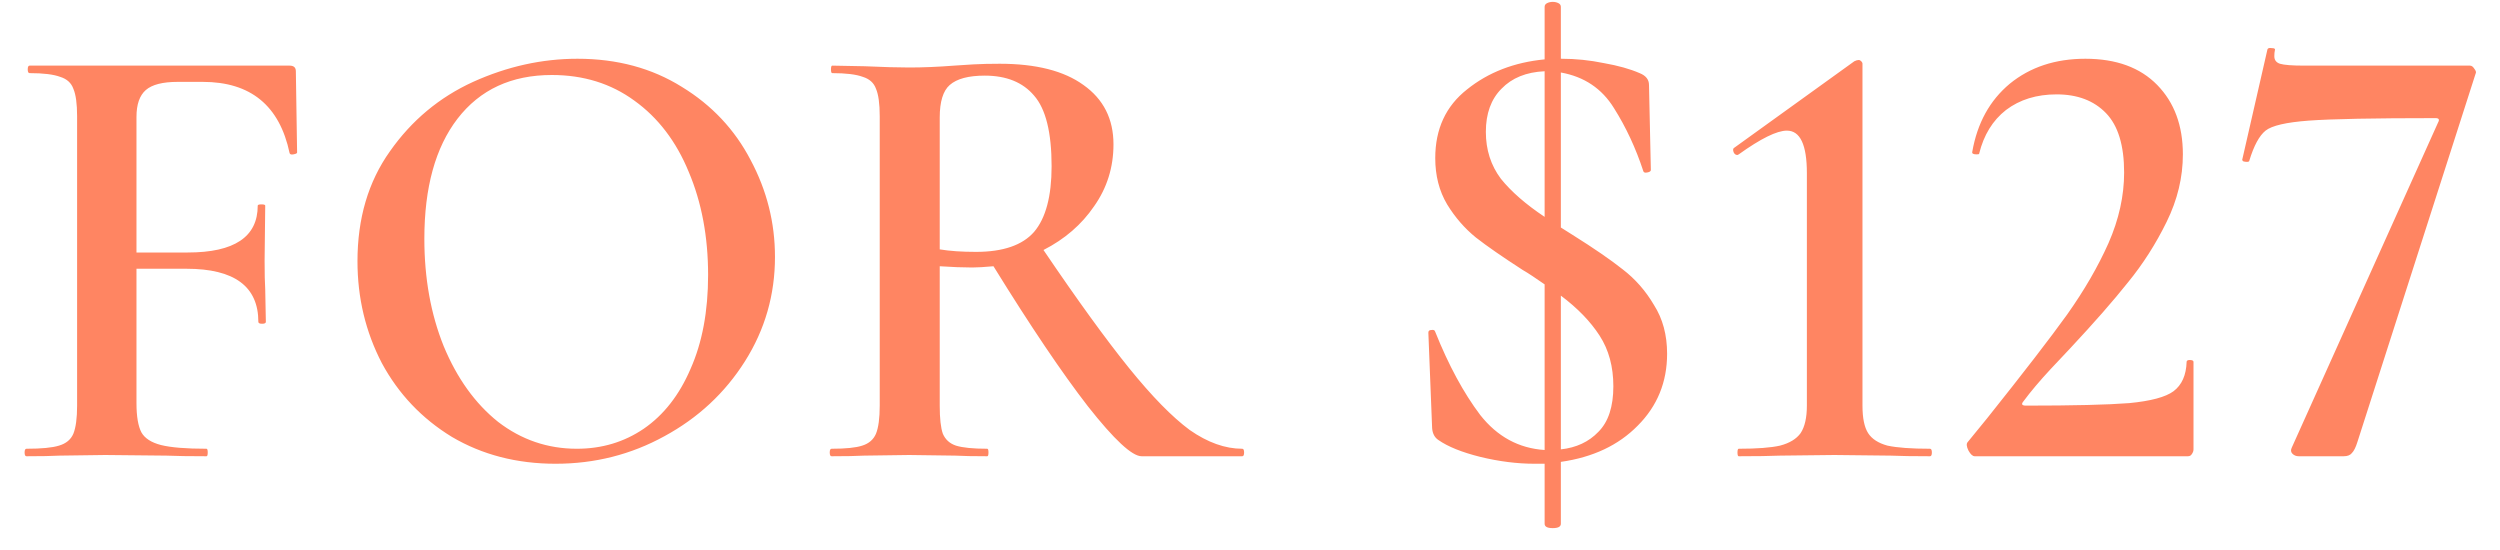 <?xml version="1.0" encoding="UTF-8"?> <svg xmlns="http://www.w3.org/2000/svg" width="100" height="22" viewBox="0 0 100 22" fill="none"><path d="M11.884 6.1C11.884 6.133 11.834 6.158 11.734 6.175C11.651 6.192 11.601 6.175 11.584 6.125C11.184 4.225 10.026 3.275 8.109 3.275H7.109C6.509 3.275 6.084 3.383 5.834 3.6C5.584 3.817 5.459 4.175 5.459 4.675V10.1H7.509C9.376 10.1 10.309 9.475 10.309 8.225C10.309 8.192 10.359 8.175 10.459 8.175C10.559 8.175 10.609 8.192 10.609 8.225L10.584 10.425C10.584 10.942 10.593 11.325 10.609 11.575L10.634 12.875C10.634 12.925 10.584 12.95 10.484 12.95C10.384 12.95 10.334 12.925 10.334 12.875C10.334 11.458 9.376 10.75 7.459 10.75H5.459V16.125C5.459 16.658 5.526 17.05 5.659 17.3C5.793 17.533 6.051 17.7 6.434 17.8C6.834 17.9 7.443 17.95 8.259 17.95C8.293 17.95 8.309 18 8.309 18.1C8.309 18.2 8.293 18.25 8.259 18.25C7.576 18.25 7.043 18.242 6.659 18.225L4.209 18.2L2.384 18.225C2.068 18.242 1.626 18.25 1.059 18.25C1.009 18.25 0.984 18.2 0.984 18.1C0.984 18 1.009 17.95 1.059 17.95C1.659 17.95 2.093 17.908 2.359 17.825C2.643 17.742 2.834 17.583 2.934 17.35C3.034 17.1 3.084 16.725 3.084 16.225V4.65C3.084 4.15 3.034 3.783 2.934 3.55C2.851 3.317 2.676 3.158 2.409 3.075C2.143 2.975 1.734 2.925 1.184 2.925C1.134 2.925 1.109 2.875 1.109 2.775C1.109 2.675 1.134 2.625 1.184 2.625H11.584C11.751 2.625 11.834 2.7 11.834 2.85L11.884 6.1ZM22.224 18.55C20.674 18.55 19.29 18.192 18.074 17.475C16.874 16.742 15.94 15.758 15.274 14.525C14.624 13.275 14.299 11.917 14.299 10.45C14.299 8.733 14.732 7.267 15.599 6.05C16.465 4.817 17.574 3.892 18.924 3.275C20.29 2.658 21.682 2.35 23.099 2.35C24.682 2.35 26.074 2.725 27.274 3.475C28.474 4.208 29.39 5.183 30.024 6.4C30.674 7.617 30.999 8.908 30.999 10.275C30.999 11.792 30.599 13.183 29.799 14.45C28.999 15.717 27.924 16.717 26.574 17.45C25.24 18.183 23.79 18.55 22.224 18.55ZM23.074 17.95C24.074 17.95 24.965 17.683 25.749 17.15C26.549 16.6 27.174 15.8 27.624 14.75C28.09 13.7 28.324 12.45 28.324 11C28.324 9.467 28.065 8.092 27.549 6.875C27.049 5.658 26.324 4.708 25.374 4.025C24.44 3.342 23.34 3 22.074 3C20.457 3 19.199 3.583 18.299 4.75C17.415 5.9 16.974 7.5 16.974 9.55C16.974 11.133 17.232 12.567 17.749 13.85C18.282 15.133 19.007 16.142 19.924 16.875C20.857 17.592 21.907 17.95 23.074 17.95ZM49.689 17.95C49.739 17.95 49.764 18 49.764 18.1C49.764 18.2 49.739 18.25 49.689 18.25H45.664C45.281 18.25 44.564 17.583 43.514 16.25C42.481 14.917 41.223 13.05 39.739 10.65C39.373 10.683 39.089 10.7 38.889 10.7C38.523 10.7 38.089 10.683 37.589 10.65V16.225C37.589 16.742 37.631 17.117 37.714 17.35C37.814 17.583 37.989 17.742 38.239 17.825C38.506 17.908 38.923 17.95 39.489 17.95C39.523 17.95 39.539 18 39.539 18.1C39.539 18.2 39.523 18.25 39.489 18.25C38.939 18.25 38.514 18.242 38.214 18.225L36.364 18.2L34.564 18.225C34.248 18.242 33.814 18.25 33.264 18.25C33.214 18.25 33.189 18.2 33.189 18.1C33.189 18 33.214 17.95 33.264 17.95C33.831 17.95 34.239 17.908 34.489 17.825C34.756 17.742 34.939 17.583 35.039 17.35C35.139 17.1 35.189 16.725 35.189 16.225V4.65C35.189 4.15 35.139 3.783 35.039 3.55C34.956 3.317 34.781 3.158 34.514 3.075C34.248 2.975 33.839 2.925 33.289 2.925C33.256 2.925 33.239 2.875 33.239 2.775C33.239 2.675 33.256 2.625 33.289 2.625L34.589 2.65C35.323 2.683 35.914 2.7 36.364 2.7C36.914 2.7 37.514 2.675 38.164 2.625C38.381 2.608 38.639 2.592 38.939 2.575C39.256 2.558 39.606 2.55 39.989 2.55C41.439 2.55 42.556 2.833 43.339 3.4C44.139 3.967 44.539 4.758 44.539 5.775C44.539 6.692 44.281 7.517 43.764 8.25C43.264 8.983 42.589 9.567 41.739 10C43.106 12.017 44.248 13.592 45.164 14.725C46.081 15.858 46.889 16.683 47.589 17.2C48.306 17.7 49.006 17.95 49.689 17.95ZM37.589 9.975C37.989 10.042 38.473 10.075 39.039 10.075C40.123 10.075 40.898 9.808 41.364 9.275C41.831 8.725 42.064 7.85 42.064 6.65C42.064 5.3 41.831 4.358 41.364 3.825C40.914 3.292 40.256 3.025 39.389 3.025C38.739 3.025 38.273 3.15 37.989 3.4C37.723 3.633 37.589 4.067 37.589 4.7V9.975ZM66.684 14.15C66.684 15.283 66.293 16.242 65.51 17.025C64.743 17.808 63.718 18.292 62.434 18.475V20.95C62.434 21.067 62.326 21.125 62.109 21.125C61.893 21.125 61.785 21.067 61.785 20.95V18.55H61.385C60.684 18.55 59.959 18.458 59.209 18.275C58.476 18.092 57.918 17.867 57.535 17.6C57.385 17.5 57.301 17.342 57.285 17.125L57.135 13.325V13.3C57.135 13.233 57.176 13.2 57.26 13.2C57.343 13.183 57.393 13.208 57.41 13.275C57.943 14.608 58.543 15.717 59.209 16.6C59.893 17.467 60.751 17.933 61.785 18V11.375C61.618 11.258 61.459 11.15 61.309 11.05C61.16 10.95 61.026 10.867 60.91 10.8C60.109 10.283 59.484 9.85 59.035 9.5C58.584 9.133 58.201 8.692 57.885 8.175C57.568 7.642 57.41 7.025 57.41 6.325C57.41 5.158 57.834 4.242 58.684 3.575C59.535 2.892 60.568 2.492 61.785 2.375V0.275C61.785 0.208 61.818 0.158 61.885 0.125C61.951 0.092 62.026 0.075 62.109 0.075C62.193 0.075 62.268 0.092 62.334 0.125C62.401 0.158 62.434 0.208 62.434 0.275V2.35H62.459C63.026 2.35 63.593 2.408 64.159 2.525C64.726 2.625 65.201 2.758 65.585 2.925C65.835 3.025 65.96 3.183 65.96 3.4L66.034 6.8C66.034 6.85 65.984 6.883 65.885 6.9C65.801 6.917 65.751 6.9 65.734 6.85C65.434 5.933 65.043 5.092 64.559 4.325C64.076 3.542 63.368 3.067 62.434 2.9V9.1L62.91 9.4C63.76 9.933 64.426 10.392 64.909 10.775C65.409 11.158 65.826 11.633 66.159 12.2C66.51 12.75 66.684 13.4 66.684 14.15ZM59.434 5.275C59.434 5.992 59.635 6.617 60.035 7.15C60.451 7.667 61.035 8.175 61.785 8.675V2.85C61.051 2.883 60.476 3.117 60.059 3.55C59.643 3.967 59.434 4.542 59.434 5.275ZM62.434 17.975C63.051 17.908 63.551 17.675 63.934 17.275C64.335 16.875 64.534 16.267 64.534 15.45C64.534 14.667 64.351 13.992 63.984 13.425C63.618 12.858 63.101 12.325 62.434 11.825V17.975ZM69.549 18.25C69.516 18.25 69.499 18.2 69.499 18.1C69.499 18 69.516 17.95 69.549 17.95C70.283 17.95 70.833 17.908 71.2 17.825C71.583 17.725 71.858 17.558 72.025 17.325C72.191 17.075 72.275 16.708 72.275 16.225V6.925C72.275 5.792 72.008 5.225 71.475 5.225C71.075 5.225 70.433 5.542 69.549 6.175L69.499 6.2C69.433 6.2 69.383 6.167 69.35 6.1C69.316 6.017 69.316 5.958 69.35 5.925L74.174 2.45C74.241 2.417 74.299 2.4 74.35 2.4C74.383 2.4 74.416 2.417 74.45 2.45C74.483 2.483 74.499 2.517 74.499 2.55V16.225C74.499 16.725 74.575 17.092 74.725 17.325C74.874 17.558 75.133 17.725 75.499 17.825C75.883 17.908 76.45 17.95 77.2 17.95C77.249 17.95 77.275 18 77.275 18.1C77.275 18.2 77.249 18.25 77.2 18.25C76.533 18.25 76.008 18.242 75.624 18.225L73.374 18.2L71.2 18.225C70.799 18.242 70.249 18.25 69.549 18.25ZM78.99 18.25C78.907 18.25 78.823 18.175 78.74 18.025C78.657 17.858 78.648 17.742 78.715 17.675L79.49 16.725C80.94 14.908 82.007 13.525 82.69 12.575C83.374 11.608 83.924 10.658 84.34 9.725C84.757 8.775 84.965 7.833 84.965 6.9C84.965 5.817 84.724 5.025 84.24 4.525C83.757 4.025 83.099 3.775 82.265 3.775C81.465 3.775 80.79 3.983 80.24 4.4C79.707 4.817 79.349 5.4 79.165 6.15C79.165 6.167 79.132 6.175 79.065 6.175C78.932 6.175 78.874 6.142 78.89 6.075C79.09 4.925 79.59 4.017 80.39 3.35C81.207 2.683 82.215 2.35 83.415 2.35C84.648 2.35 85.607 2.7 86.29 3.4C86.974 4.1 87.315 5.025 87.315 6.175C87.315 7.092 87.099 7.992 86.665 8.875C86.232 9.758 85.715 10.567 85.115 11.3C84.532 12.033 83.765 12.908 82.815 13.925C82.732 14.008 82.465 14.292 82.015 14.775C81.582 15.242 81.224 15.667 80.94 16.05C80.84 16.167 80.874 16.225 81.04 16.225C82.924 16.225 84.299 16.192 85.165 16.125C86.032 16.042 86.624 15.883 86.94 15.65C87.273 15.4 87.448 15.008 87.465 14.475C87.465 14.425 87.507 14.4 87.59 14.4C87.69 14.4 87.74 14.425 87.74 14.475V17.975C87.74 18.042 87.715 18.108 87.665 18.175C87.632 18.225 87.582 18.25 87.515 18.25H78.99ZM94.298 17.675C94.231 17.892 94.156 18.042 94.073 18.125C94.006 18.208 93.898 18.25 93.748 18.25H91.948C91.848 18.25 91.765 18.217 91.698 18.15C91.631 18.083 91.623 18 91.673 17.9L97.523 4.9C97.59 4.783 97.556 4.725 97.423 4.725C94.956 4.725 93.265 4.758 92.348 4.825C91.448 4.892 90.873 5.025 90.623 5.225C90.373 5.425 90.156 5.825 89.973 6.425C89.973 6.458 89.94 6.475 89.873 6.475C89.823 6.475 89.773 6.467 89.723 6.45C89.69 6.417 89.681 6.383 89.698 6.35L90.698 1.975C90.715 1.925 90.773 1.908 90.873 1.925C90.973 1.925 91.015 1.95 90.998 2C90.981 2.067 90.973 2.15 90.973 2.25C90.973 2.4 91.048 2.5 91.198 2.55C91.365 2.6 91.69 2.625 92.173 2.625H98.798C98.865 2.625 98.923 2.667 98.973 2.75C99.04 2.833 99.056 2.9 99.023 2.95L94.298 17.675Z" fill="#FF8562"></path></svg> 